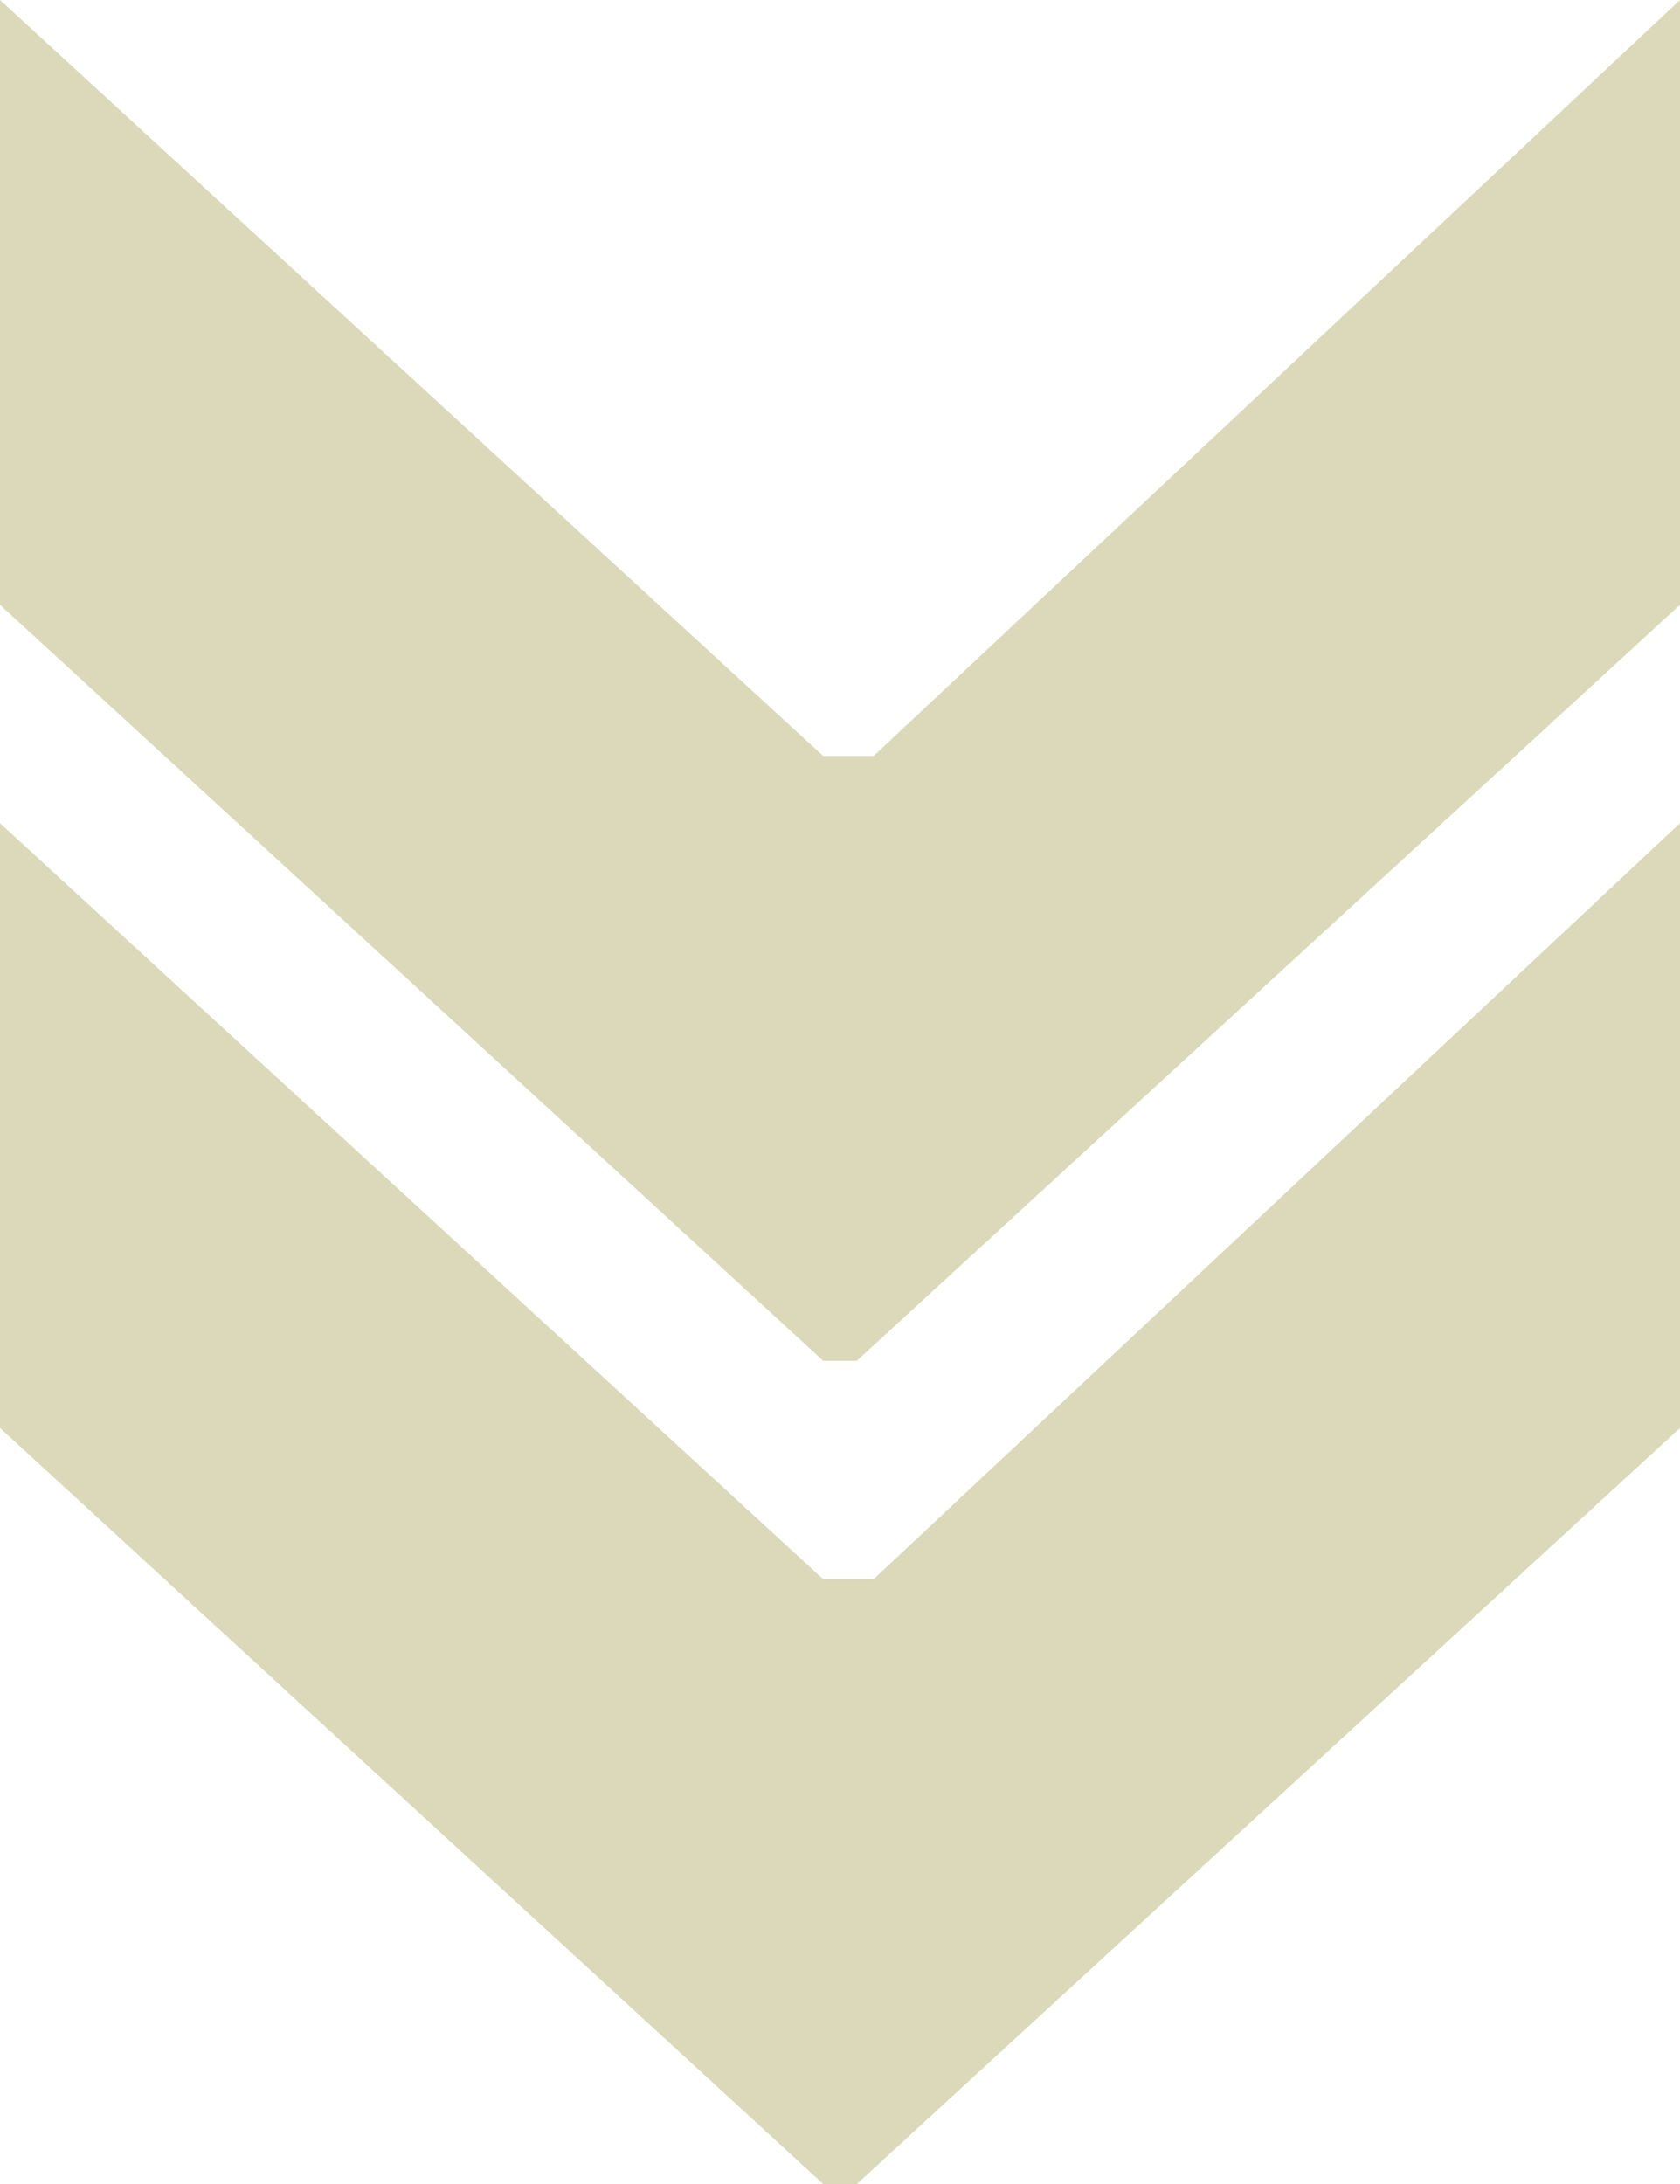 <svg id="Arrow" xmlns="http://www.w3.org/2000/svg" width="10" height="13" viewBox="0 0 10 13"><path id="Arrow-2" data-name="Arrow" d="M5.1 13H4.9L0 8.5V4.9L4.9 9.4h.3L10 4.9V8.5zm0-4.9H4.9L0 3.6V0L4.9 4.5h.3L10 0V3.6z" fill="#dbd9ba"/></svg>